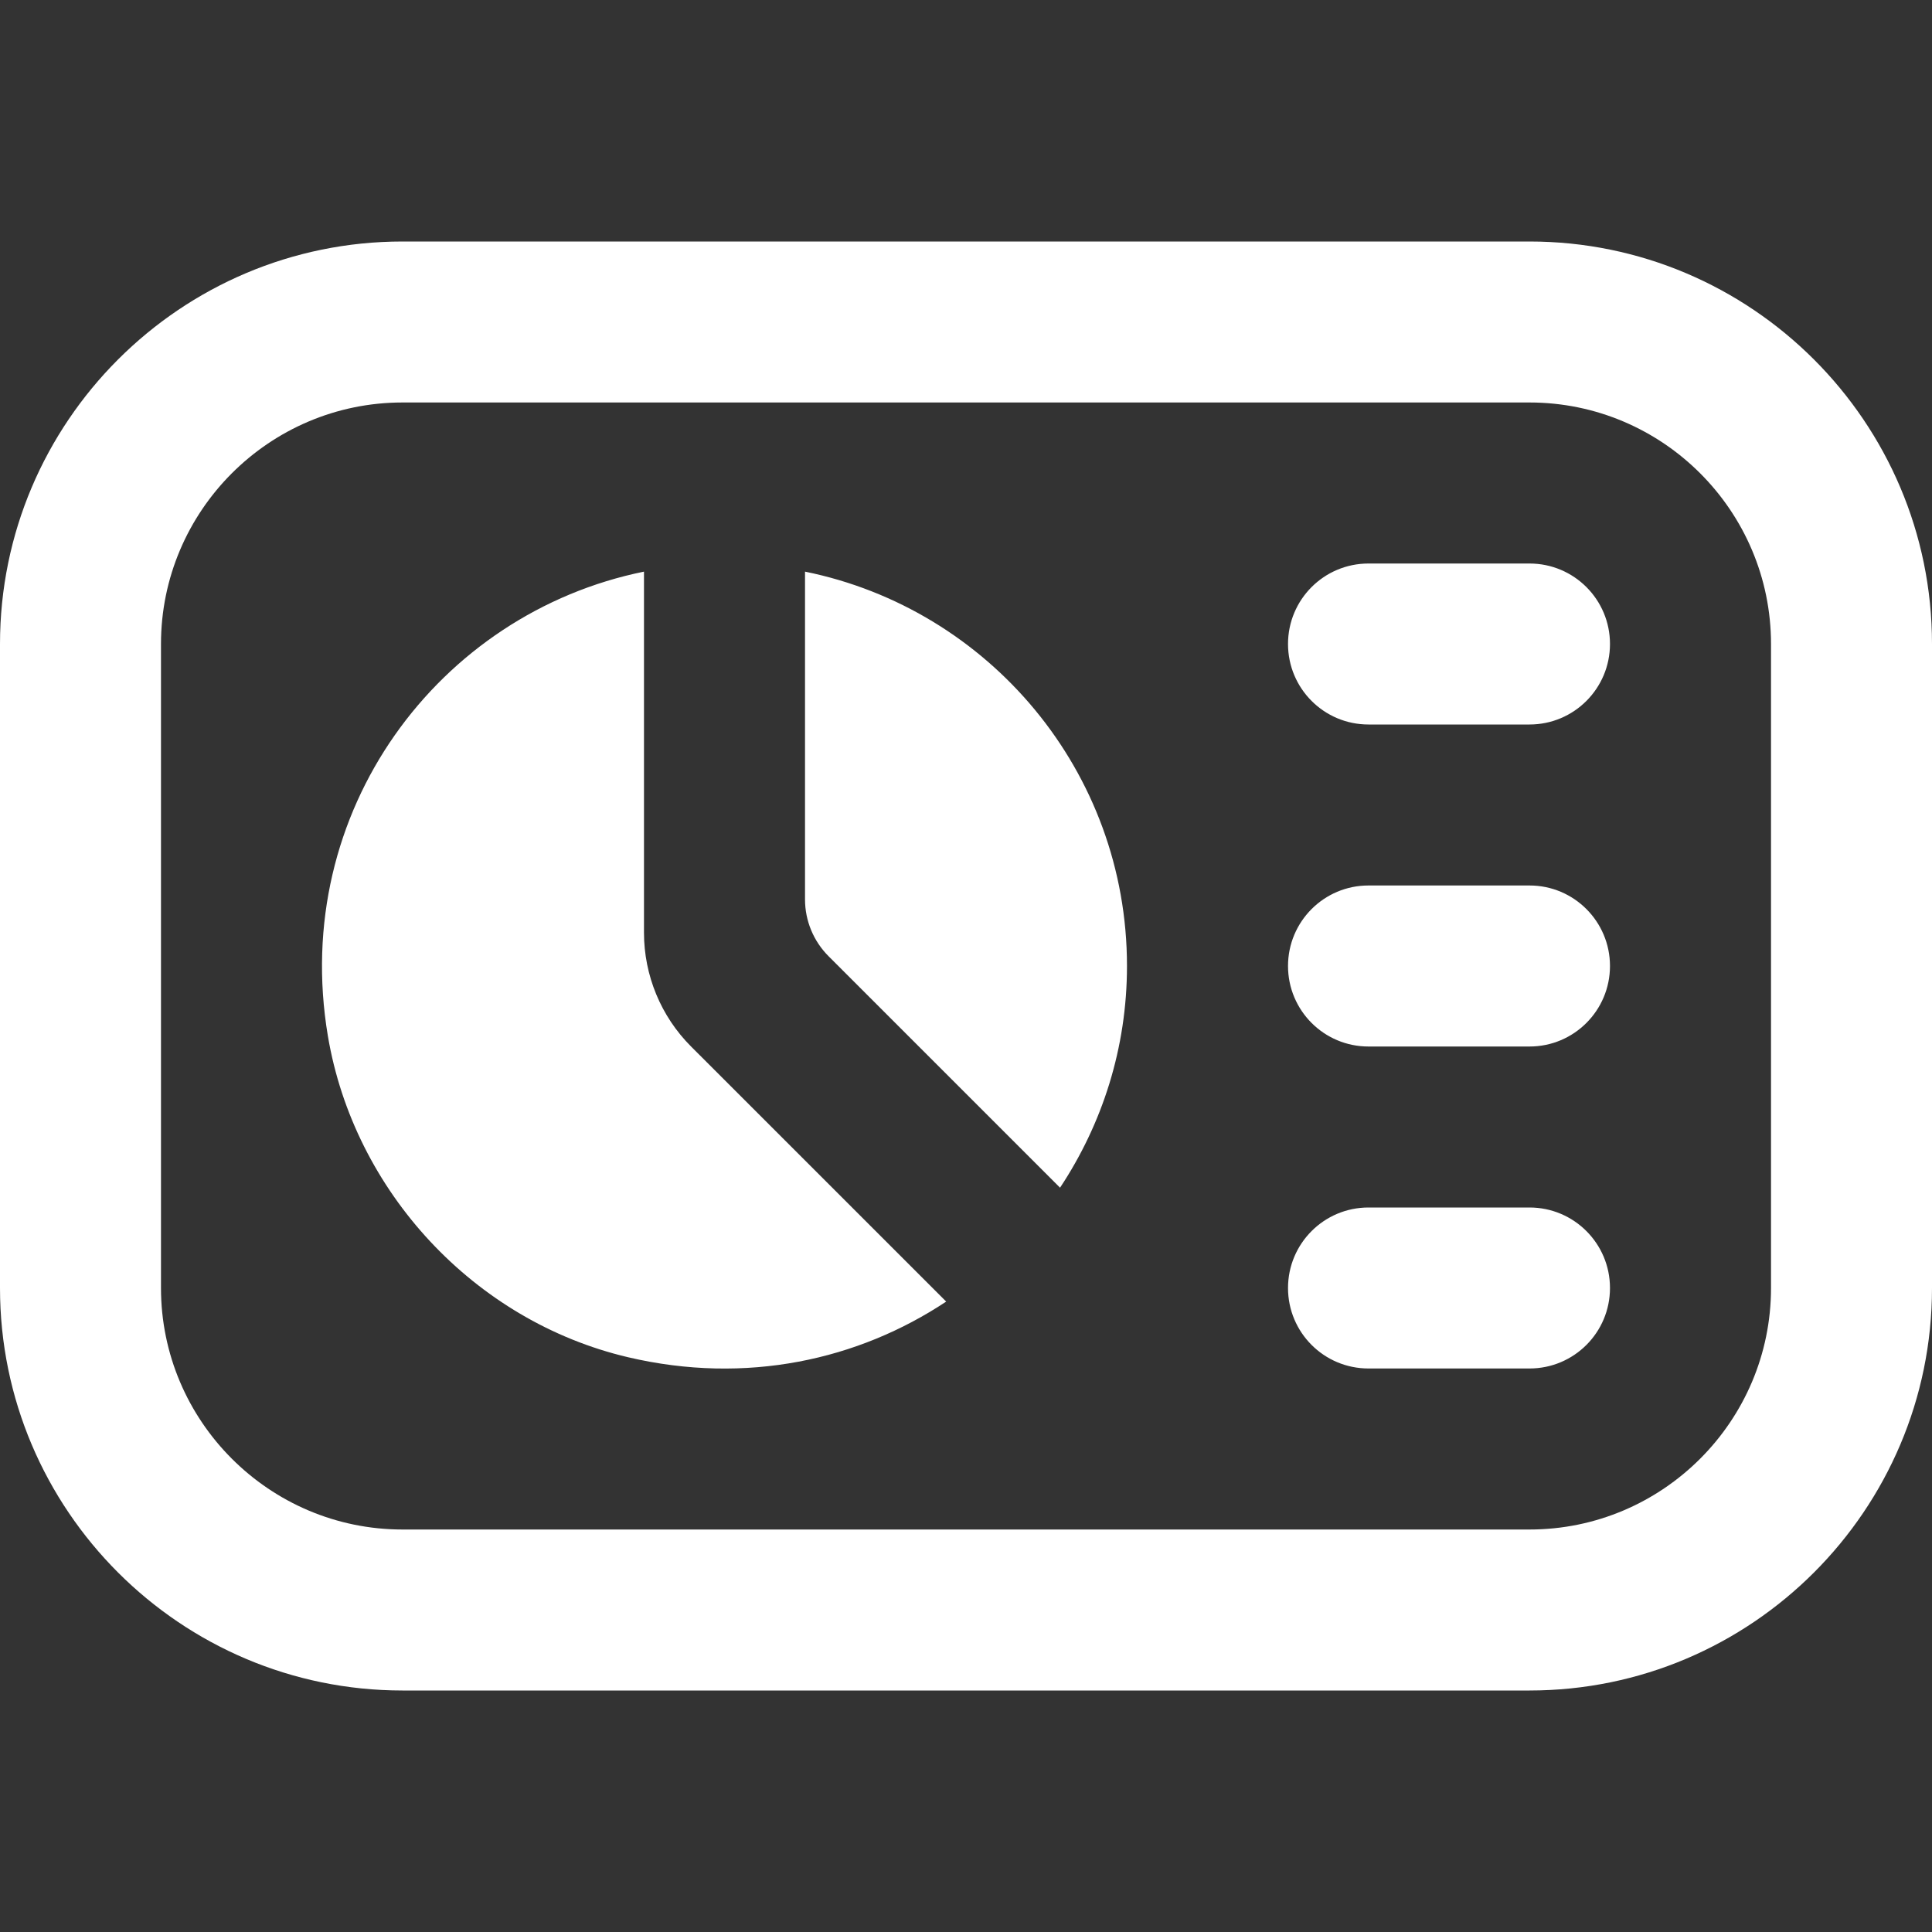 <svg width="40" height="40" viewBox="0 0 40 40" fill="none" xmlns="http://www.w3.org/2000/svg">
<rect x="0" y="0" width="40" height="40" fill="#333333" stroke="none"/>
<path d="M23.333 20C23.333 21.698 22.82 23.273 21.947 24.59L17.155 19.798C16.842 19.485 16.667 19.062 16.667 18.62V11.835C20.47 12.607 23.333 15.968 23.333 20ZM13.333 19.31V11.835C9.083 12.698 6.007 16.795 6.788 21.447C7.33 24.67 9.822 27.352 13.003 28.1C15.453 28.675 17.77 28.155 19.59 26.948L14.308 21.667C13.683 21.042 13.333 20.193 13.333 19.31ZM31.667 11.667H28.333C27.412 11.667 26.667 12.413 26.667 13.333C26.667 14.253 27.412 15 28.333 15H31.667C32.588 15 33.333 14.253 33.333 13.333C33.333 12.413 32.588 11.667 31.667 11.667ZM31.667 18.333H28.333C27.412 18.333 26.667 19.08 26.667 20C26.667 20.92 27.412 21.667 28.333 21.667H31.667C32.588 21.667 33.333 20.92 33.333 20C33.333 19.08 32.588 18.333 31.667 18.333ZM31.667 25H28.333C27.412 25 26.667 25.747 26.667 26.667C26.667 27.587 27.412 28.333 28.333 28.333H31.667C32.588 28.333 33.333 27.587 33.333 26.667C33.333 25.747 32.588 25 31.667 25ZM40 13.333V26.667C40 31.262 36.262 35 31.667 35H8.333C3.738 35 0 31.262 0 26.667V13.333C0 8.738 3.738 5 8.333 5H31.667C36.262 5 40 8.738 40 13.333ZM36.667 13.333C36.667 10.577 34.423 8.333 31.667 8.333H8.333C5.577 8.333 3.333 10.577 3.333 13.333V26.667C3.333 29.423 5.577 31.667 8.333 31.667H31.667C34.423 31.667 36.667 29.423 36.667 26.667V13.333Z" fill="white"/>
</svg>
